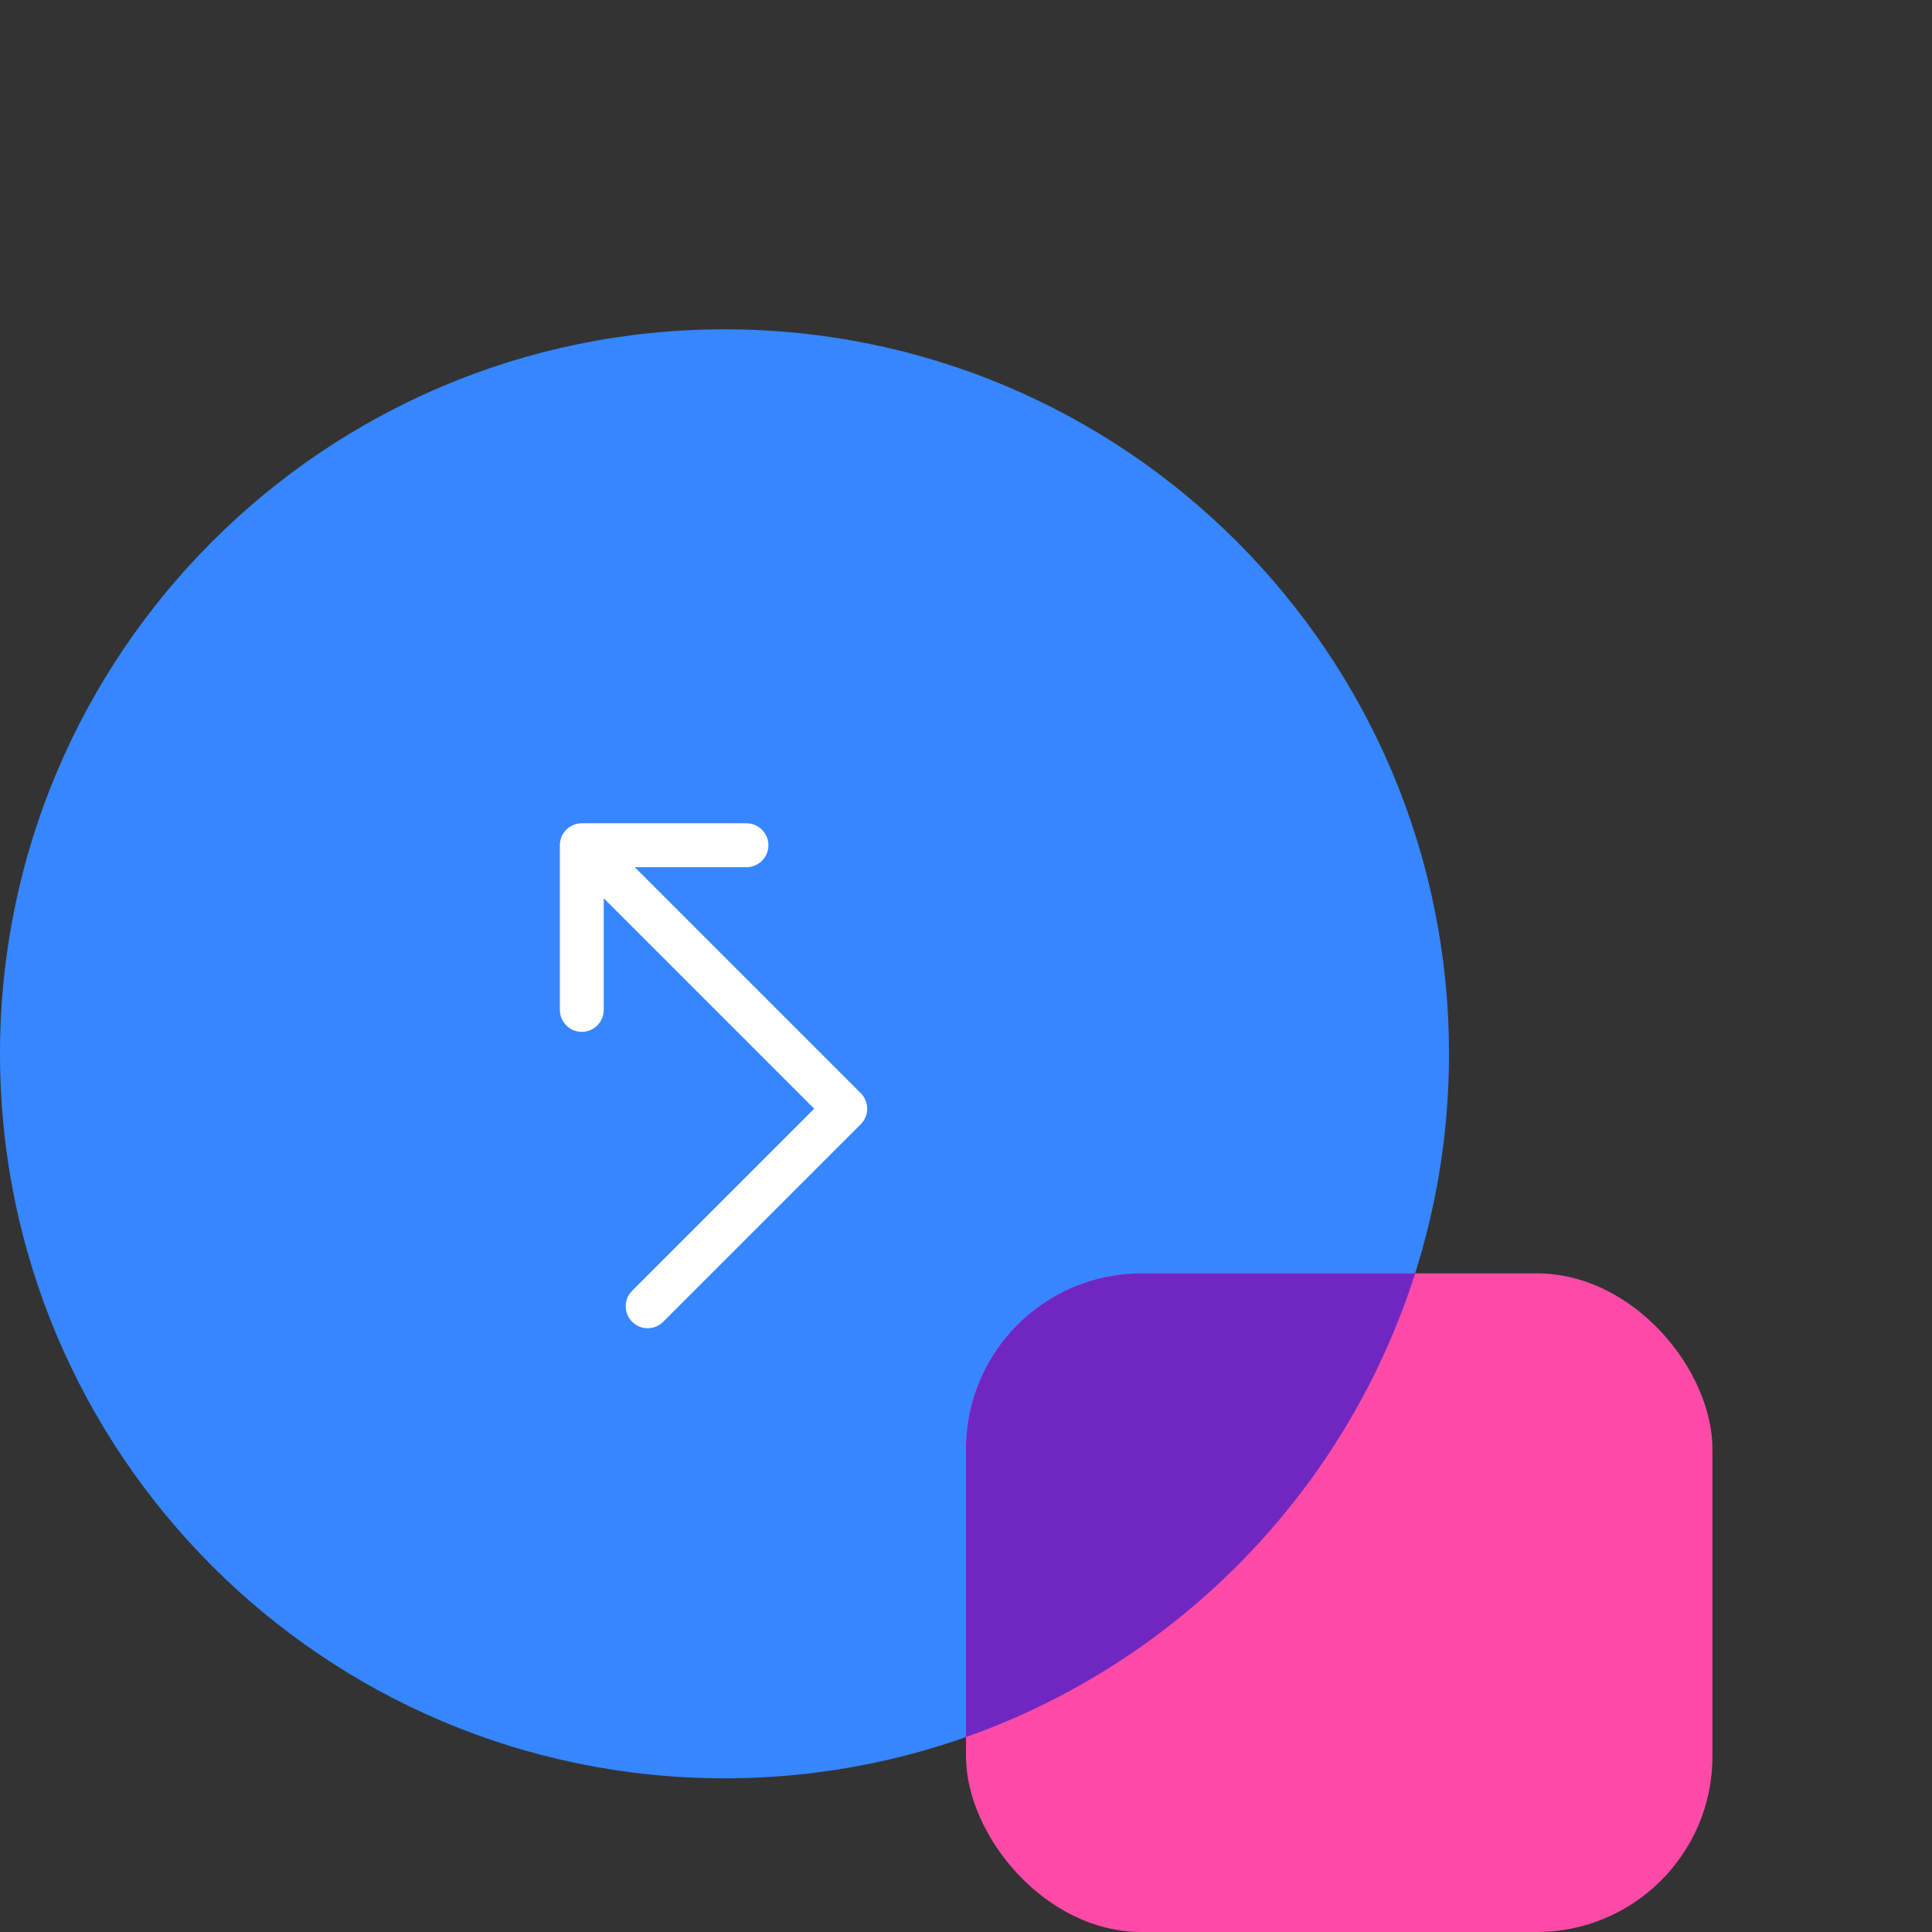 <svg width="88" height="88" viewBox="0 0 88 88" fill="none" xmlns="http://www.w3.org/2000/svg">
<rect x="0" y="0" width="88" height="88" fill="#333333" stroke="none"/>
<path d="M66 48C66 66.225 51.225 81 33 81C14.775 81 0 66.225 0 48C0 29.775 14.775 15 33 15C51.225 15 66 29.775 66 48Z" fill="#3586FF"/>
<path fill-rule="evenodd" clip-rule="evenodd" d="M25.793 37.793C25.98 37.605 26.235 37.5 26.5 37.5H34C34.552 37.5 35 37.948 35 38.5C35 39.052 34.552 39.5 34 39.5H28.914L39.207 49.793C39.598 50.183 39.598 50.817 39.207 51.207L30.207 60.207C29.817 60.598 29.183 60.598 28.793 60.207C28.402 59.817 28.402 59.183 28.793 58.793L37.086 50.5L27.5 40.914V46C27.5 46.552 27.052 47 26.5 47C25.948 47 25.5 46.552 25.5 46V38.5C25.5 38.235 25.605 37.98 25.793 37.793Z" fill="white"/>
<rect x="44" y="58" width="34" height="30" rx="8" fill="#FD4AA7"/>
<path fill-rule="evenodd" clip-rule="evenodd" d="M64.458 58C61.33 67.847 53.708 75.691 44 79.122V66C44 61.582 47.582 58 52 58H64.458Z" fill="#7027C2"/>
</svg>
